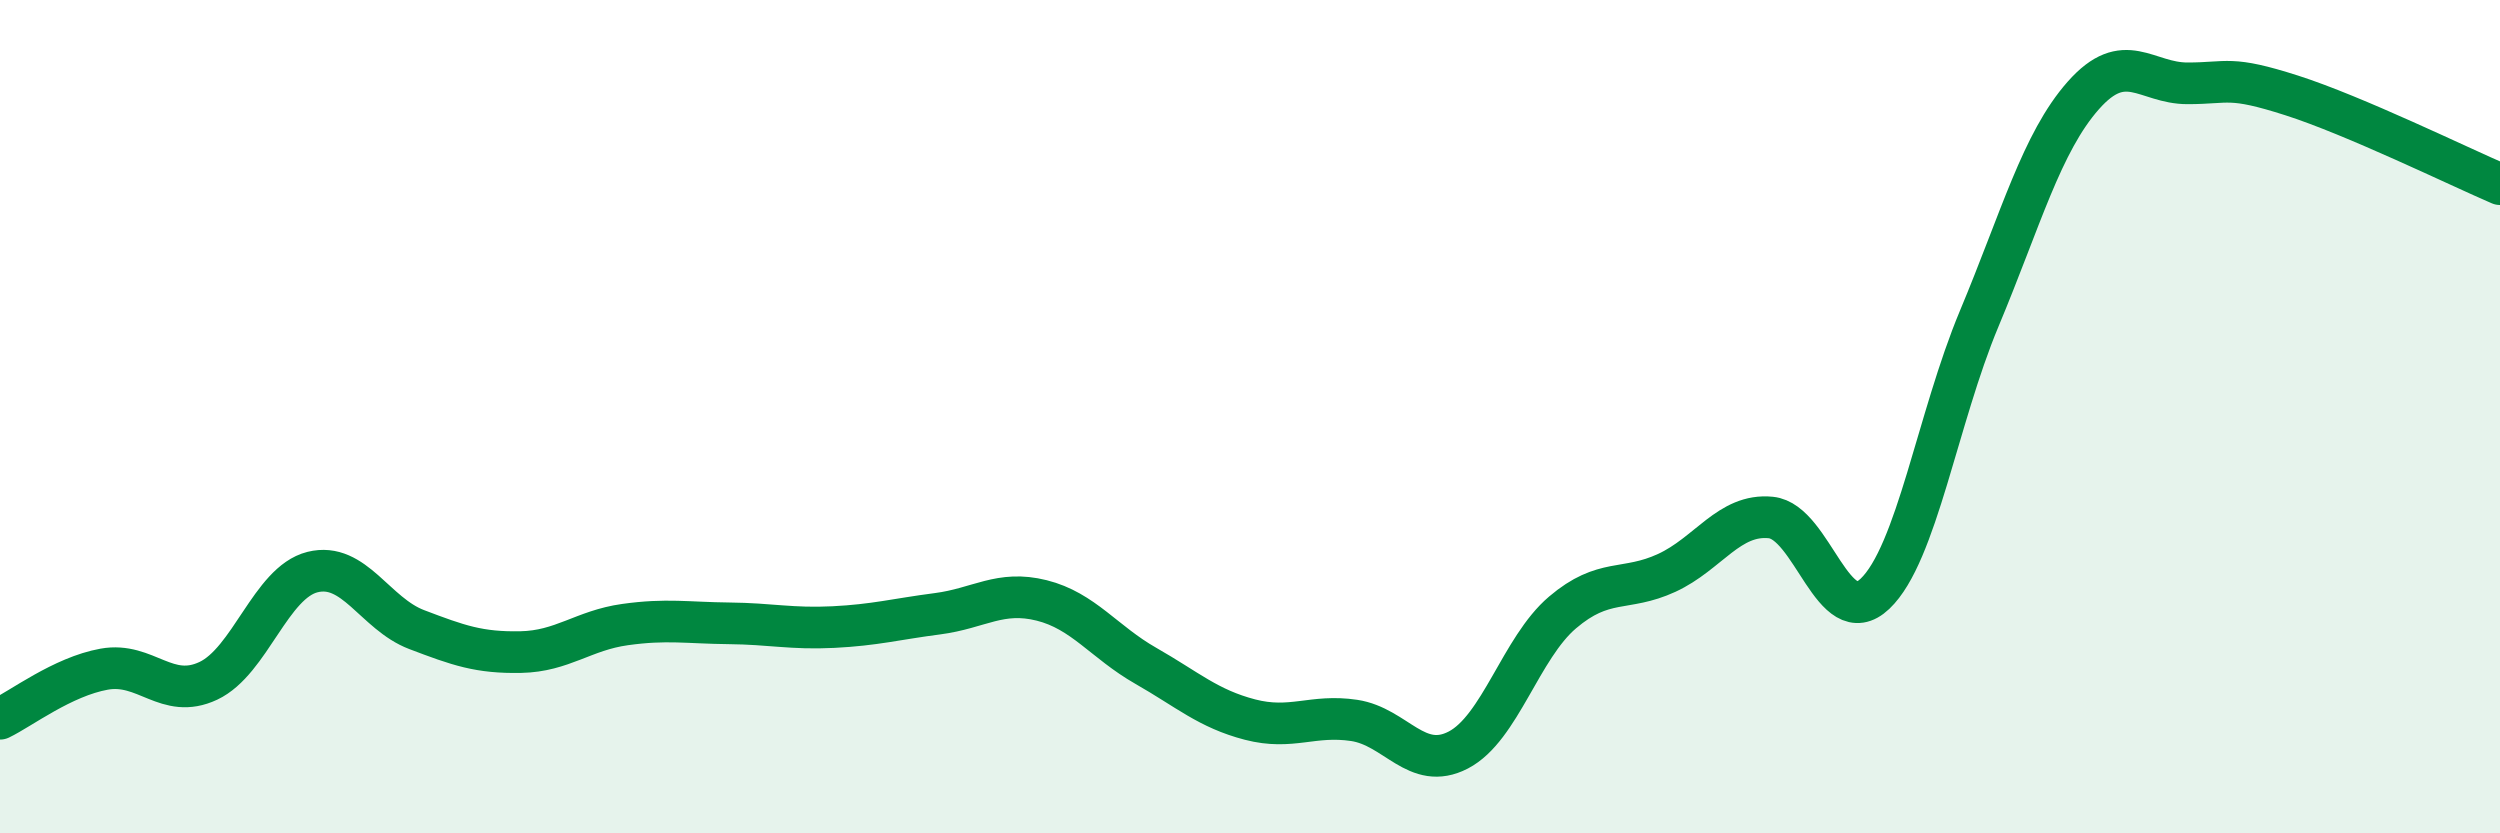 
    <svg width="60" height="20" viewBox="0 0 60 20" xmlns="http://www.w3.org/2000/svg">
      <path
        d="M 0,17.25 C 0.5,17.01 1.5,16.24 2.5,16.06 C 3.5,15.88 4,16.81 5,16.34 C 6,15.87 6.5,13.98 7.5,13.73 C 8.5,13.48 9,14.73 10,15.11 C 11,15.49 11.5,15.67 12.5,15.65 C 13.5,15.63 14,15.13 15,14.99 C 16,14.85 16.5,14.95 17.5,14.96 C 18.5,14.97 19,15.1 20,15.05 C 21,15 21.5,14.86 22.5,14.73 C 23.5,14.6 24,14.16 25,14.41 C 26,14.66 26.5,15.41 27.5,15.98 C 28.5,16.55 29,17.01 30,17.27 C 31,17.53 31.5,17.14 32.5,17.29 C 33.5,17.44 34,18.52 35,18 C 36,17.48 36.5,15.55 37.5,14.7 C 38.5,13.85 39,14.21 40,13.75 C 41,13.29 41.5,12.32 42.5,12.42 C 43.5,12.52 44,15.2 45,14.25 C 46,13.3 46.5,10.04 47.5,7.65 C 48.5,5.26 49,3.42 50,2.29 C 51,1.16 51.5,2 52.5,2 C 53.5,2 53.5,1.81 55,2.29 C 56.5,2.77 59,3.99 60,4.42L60 20L0 20Z"
        fill="#008740"
        opacity="0.1"
        stroke-linecap="round"
        stroke-linejoin="round"
      />
      <path
        d="M 0,17.25 C 0.5,17.01 1.5,16.24 2.5,16.06 C 3.5,15.88 4,16.81 5,16.34 C 6,15.87 6.5,13.98 7.5,13.73 C 8.5,13.48 9,14.73 10,15.11 C 11,15.49 11.5,15.67 12.5,15.65 C 13.5,15.63 14,15.13 15,14.99 C 16,14.85 16.5,14.95 17.5,14.96 C 18.5,14.97 19,15.1 20,15.05 C 21,15 21.5,14.86 22.5,14.73 C 23.5,14.6 24,14.16 25,14.41 C 26,14.66 26.5,15.41 27.5,15.98 C 28.5,16.55 29,17.01 30,17.27 C 31,17.53 31.5,17.14 32.5,17.29 C 33.5,17.44 34,18.52 35,18 C 36,17.48 36.5,15.55 37.5,14.7 C 38.5,13.85 39,14.21 40,13.75 C 41,13.29 41.5,12.32 42.5,12.42 C 43.5,12.52 44,15.2 45,14.25 C 46,13.3 46.5,10.04 47.5,7.65 C 48.5,5.26 49,3.42 50,2.29 C 51,1.16 51.5,2 52.5,2 C 53.5,2 53.5,1.81 55,2.29 C 56.5,2.77 59,3.99 60,4.42"
        stroke="#008740"
        stroke-width="1"
        fill="none"
        stroke-linecap="round"
        stroke-linejoin="round"
      />
    </svg>
  